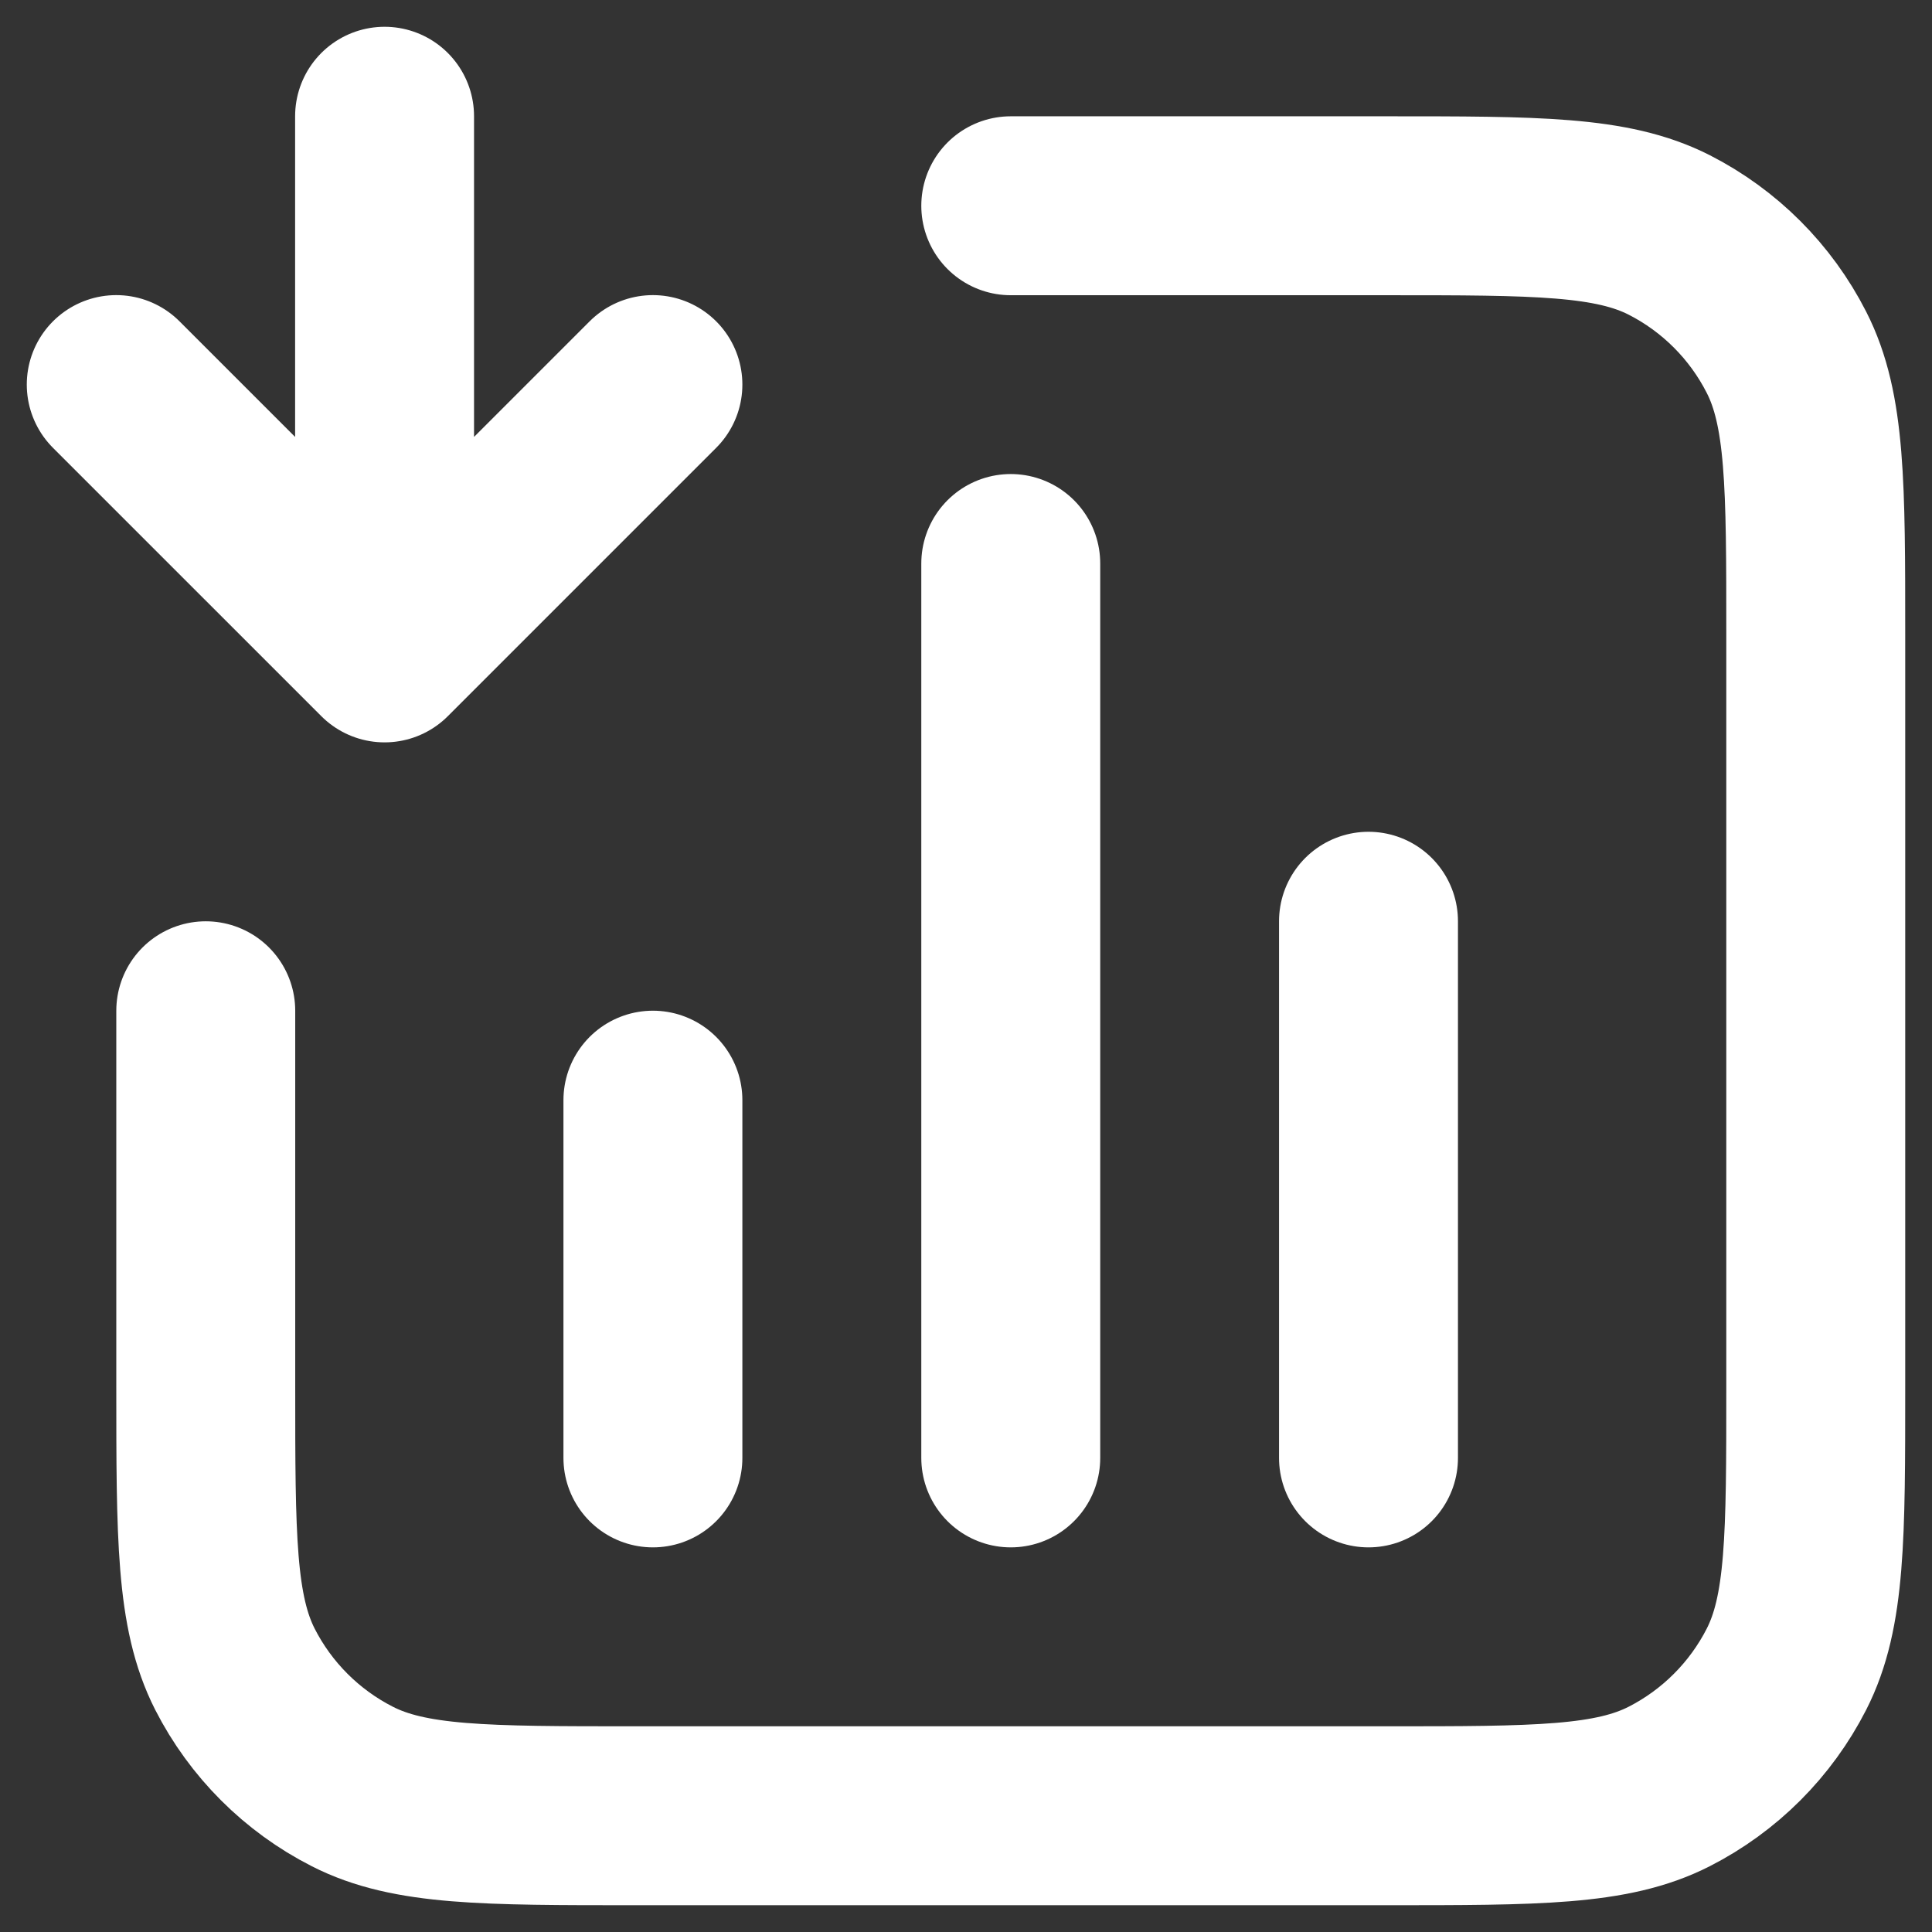 <svg width="18" height="18" viewBox="0 0 18 18" fill="none" xmlns="http://www.w3.org/2000/svg">
<rect x="0" y="0" width="18" height="18" fill="#333333" stroke="none"/>
<path d="M9.417 1.917H12.917C14.317 1.917 15.017 1.917 15.552 2.189C16.022 2.429 16.404 2.811 16.644 3.282C16.917 3.817 16.917 4.517 16.917 5.917V12.917C16.917 14.317 16.917 15.017 16.644 15.552C16.404 16.022 16.022 16.404 15.552 16.644C15.017 16.917 14.317 16.917 12.917 16.917H5.917C4.517 16.917 3.817 16.917 3.282 16.644C2.811 16.404 2.429 16.022 2.189 15.552C1.917 15.017 1.917 14.317 1.917 12.917V9.417M6.083 10.25V13.583M12.75 8.583V13.583M9.417 5.25V13.583M1.083 3.583L3.583 6.083M3.583 6.083L6.083 3.583M3.583 6.083V1.083" stroke="white" stroke-width="1.667" stroke-linecap="round" stroke-linejoin="round"/>
</svg>
